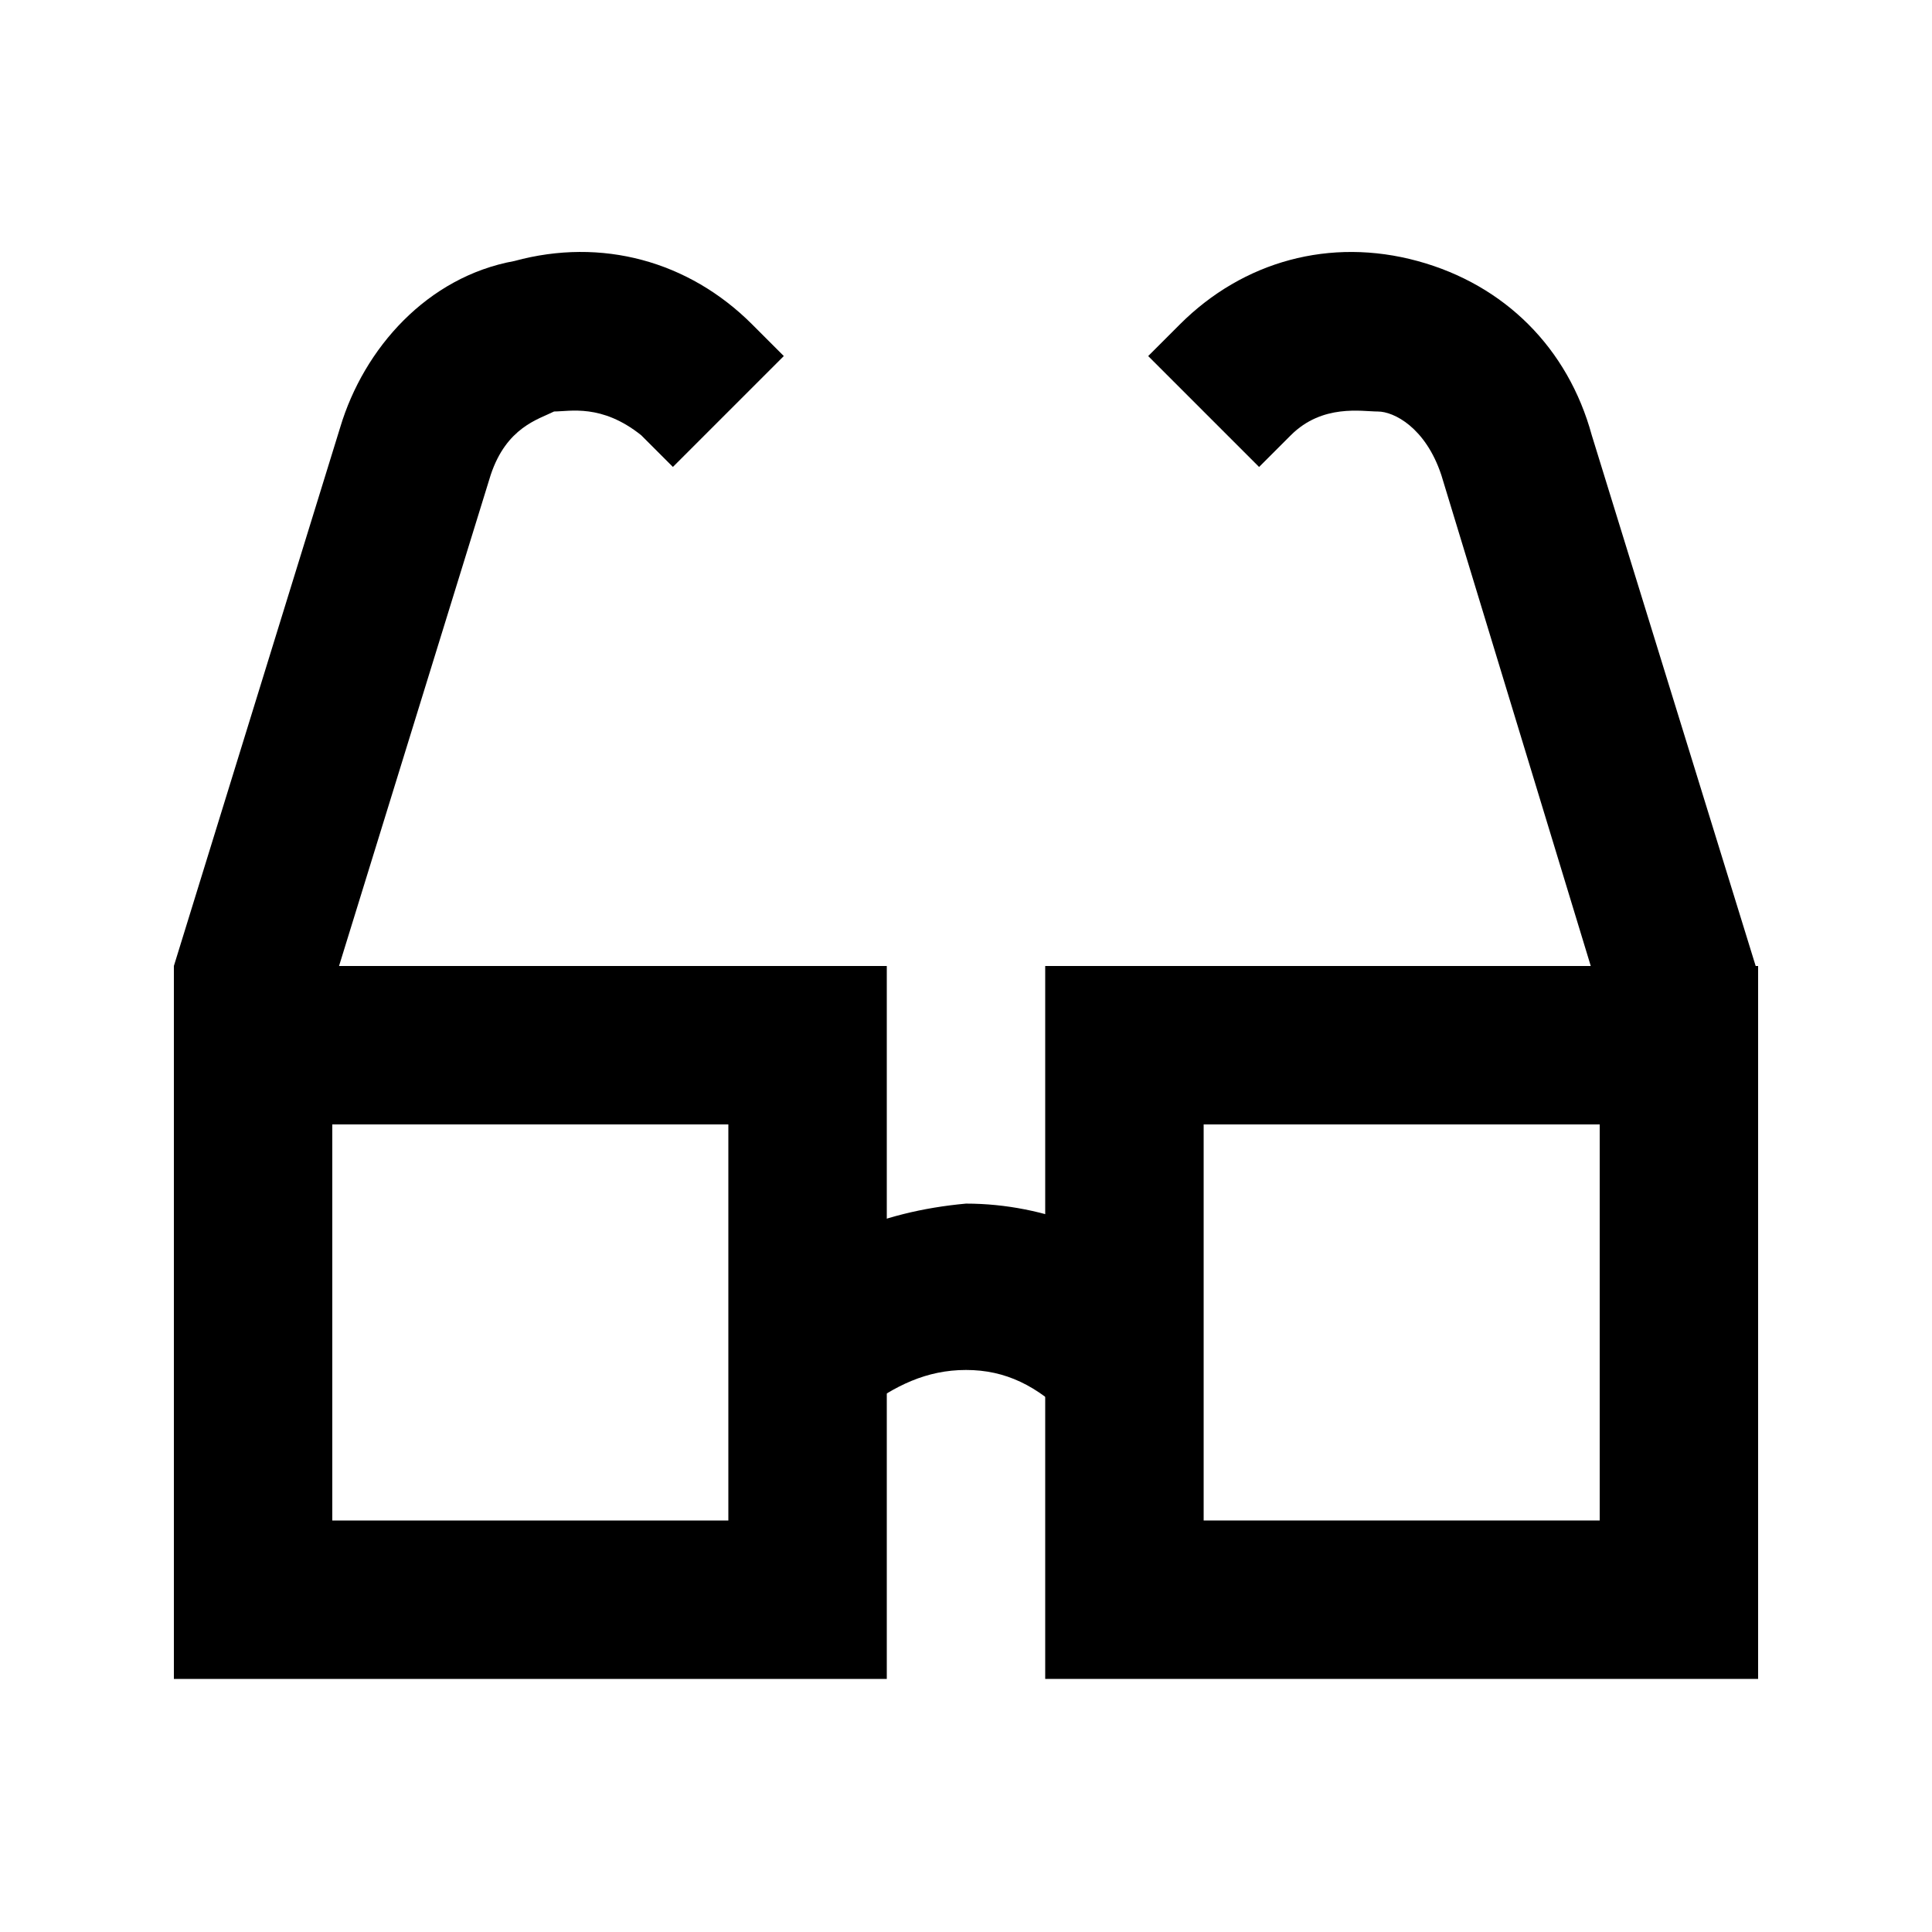 <?xml version="1.0" encoding="UTF-8"?>
<!-- Uploaded to: SVG Repo, www.svgrepo.com, Generator: SVG Repo Mixer Tools -->
<svg fill="#000000" width="800px" height="800px" version="1.1" viewBox="144 144 512 512" xmlns="http://www.w3.org/2000/svg">
 <g>
  <path d="m379.01 588.93h-188.93v-188.93h188.93zm-146.95-41.984h104.96v-104.96l-104.96 0.004z"/>
  <path d="m609.92 588.93h-188.93v-188.93h188.93zm-146.94-41.984h104.96v-104.96h-104.96z"/>
  <path d="m427.29 519.65c-8.398-8.398-16.793-12.594-27.289-12.594s-18.895 4.199-27.289 10.496l-29.391-29.391c14.695-14.695 33.586-23.09 56.68-25.191 20.992 0 41.984 8.398 56.68 23.09z"/>
  <path d="m229.96 412.59-39.883-12.594 44.082-142.75c6.297-20.992 23.09-39.887 46.184-44.082 23.09-6.297 46.184 0 62.977 16.793l8.398 8.398-29.391 29.387-8.398-8.398c-10.496-8.398-18.891-6.297-23.09-6.297-4.199 2.098-12.594 4.199-16.793 16.793z"/>
  <path d="m570.04 414.69-44.086-144.84c-4.199-12.594-12.594-16.793-16.793-16.793s-14.695-2.098-23.09 6.297l-8.398 8.398-29.391-29.391 8.398-8.398c16.793-16.793 39.887-23.09 62.977-16.793s39.887 23.09 46.184 46.184l44.082 142.75z"/>
 </g>
</svg>